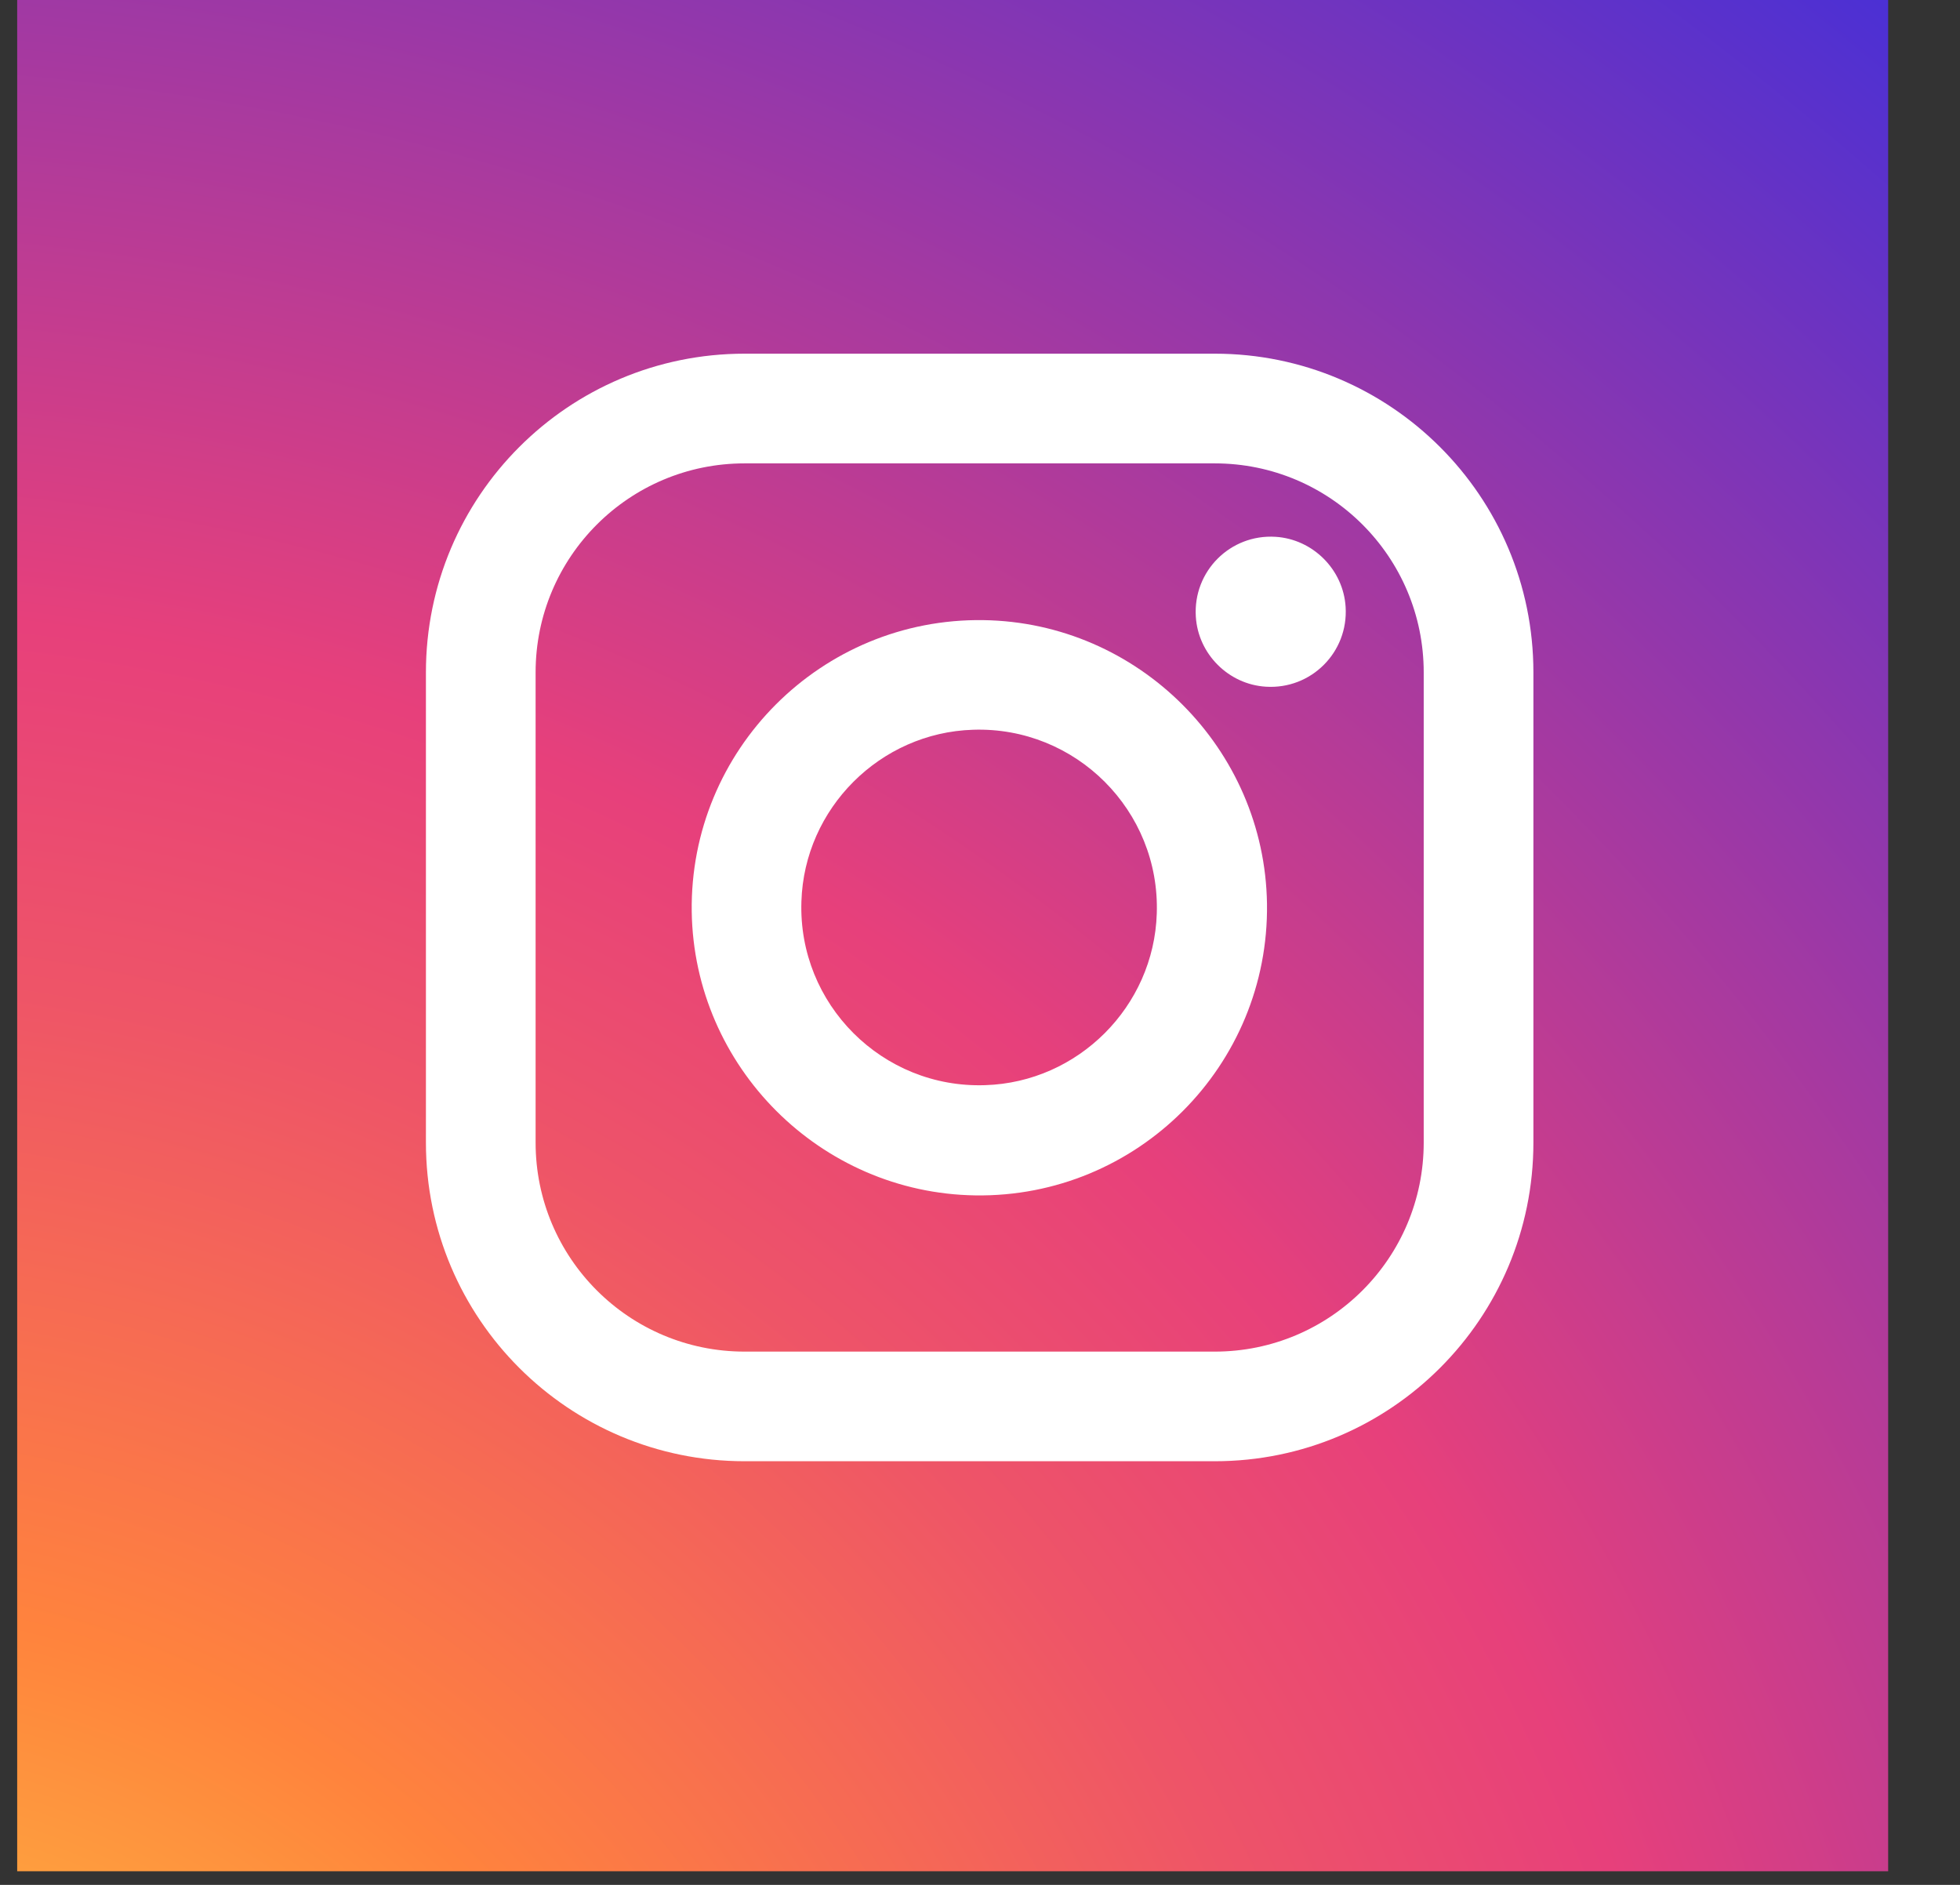 <svg width="26" height="25" viewBox="0 0 26 25" fill="none" xmlns="http://www.w3.org/2000/svg">
<rect x="0" y="0" width="26" height="25" fill="#333333" stroke="none"/>
<g clip-path="url(#clip0_100_10434)">
<path d="M25.047 0H0.228V24.819H25.047V0Z" fill="url(#paint0_radial_100_10434)"/>
<path d="M13.068 14.393C11.705 14.439 10.585 13.319 10.631 11.956C10.669 10.723 11.674 9.717 12.908 9.679C14.271 9.634 15.39 10.753 15.345 12.116C15.307 13.35 14.302 14.355 13.068 14.393ZM13.045 8.225C10.897 8.194 9.146 9.946 9.176 12.093C9.207 14.15 10.882 15.825 12.938 15.855C15.086 15.886 16.837 14.134 16.807 11.987C16.777 9.931 15.101 8.255 13.045 8.225Z" fill="white"/>
<path d="M18.886 15.155C18.886 16.686 17.645 17.927 16.114 17.927H9.877C8.346 17.927 7.105 16.686 7.105 15.155V8.918C7.105 7.387 8.346 6.146 9.877 6.146H16.114C17.645 6.146 18.886 7.387 18.886 8.918V15.155ZM16.114 4.691H9.877C7.539 4.691 5.65 6.587 5.65 8.918V15.155C5.65 17.493 7.547 19.381 9.877 19.381H16.114C18.452 19.381 20.341 17.485 20.341 15.155V8.918C20.341 6.58 18.444 4.691 16.114 4.691Z" fill="white"/>
<path d="M16.921 7.12C16.32 7.082 15.825 7.577 15.863 8.179C15.893 8.674 16.297 9.078 16.792 9.108C17.393 9.146 17.888 8.651 17.85 8.05C17.82 7.555 17.416 7.151 16.921 7.12Z" fill="white"/>
</g>
<defs>
<radialGradient id="paint0_radial_100_10434" cx="0" cy="0" r="1" gradientUnits="userSpaceOnUse" gradientTransform="translate(-2.483 33.516) scale(51.74 51.74)">
<stop stop-color="#F9ED41"/>
<stop offset="0.24" stop-color="#FF833D"/>
<stop offset="0.4" stop-color="#EE5468"/>
<stop offset="0.49" stop-color="#E7407B"/>
<stop offset="1" stop-color="#0028FF"/>
</radialGradient>
<clipPath id="clip0_100_10434">
<rect width="24.819" height="24.819" fill="white" transform="translate(0.228)"/>
</clipPath>
</defs>
</svg>

